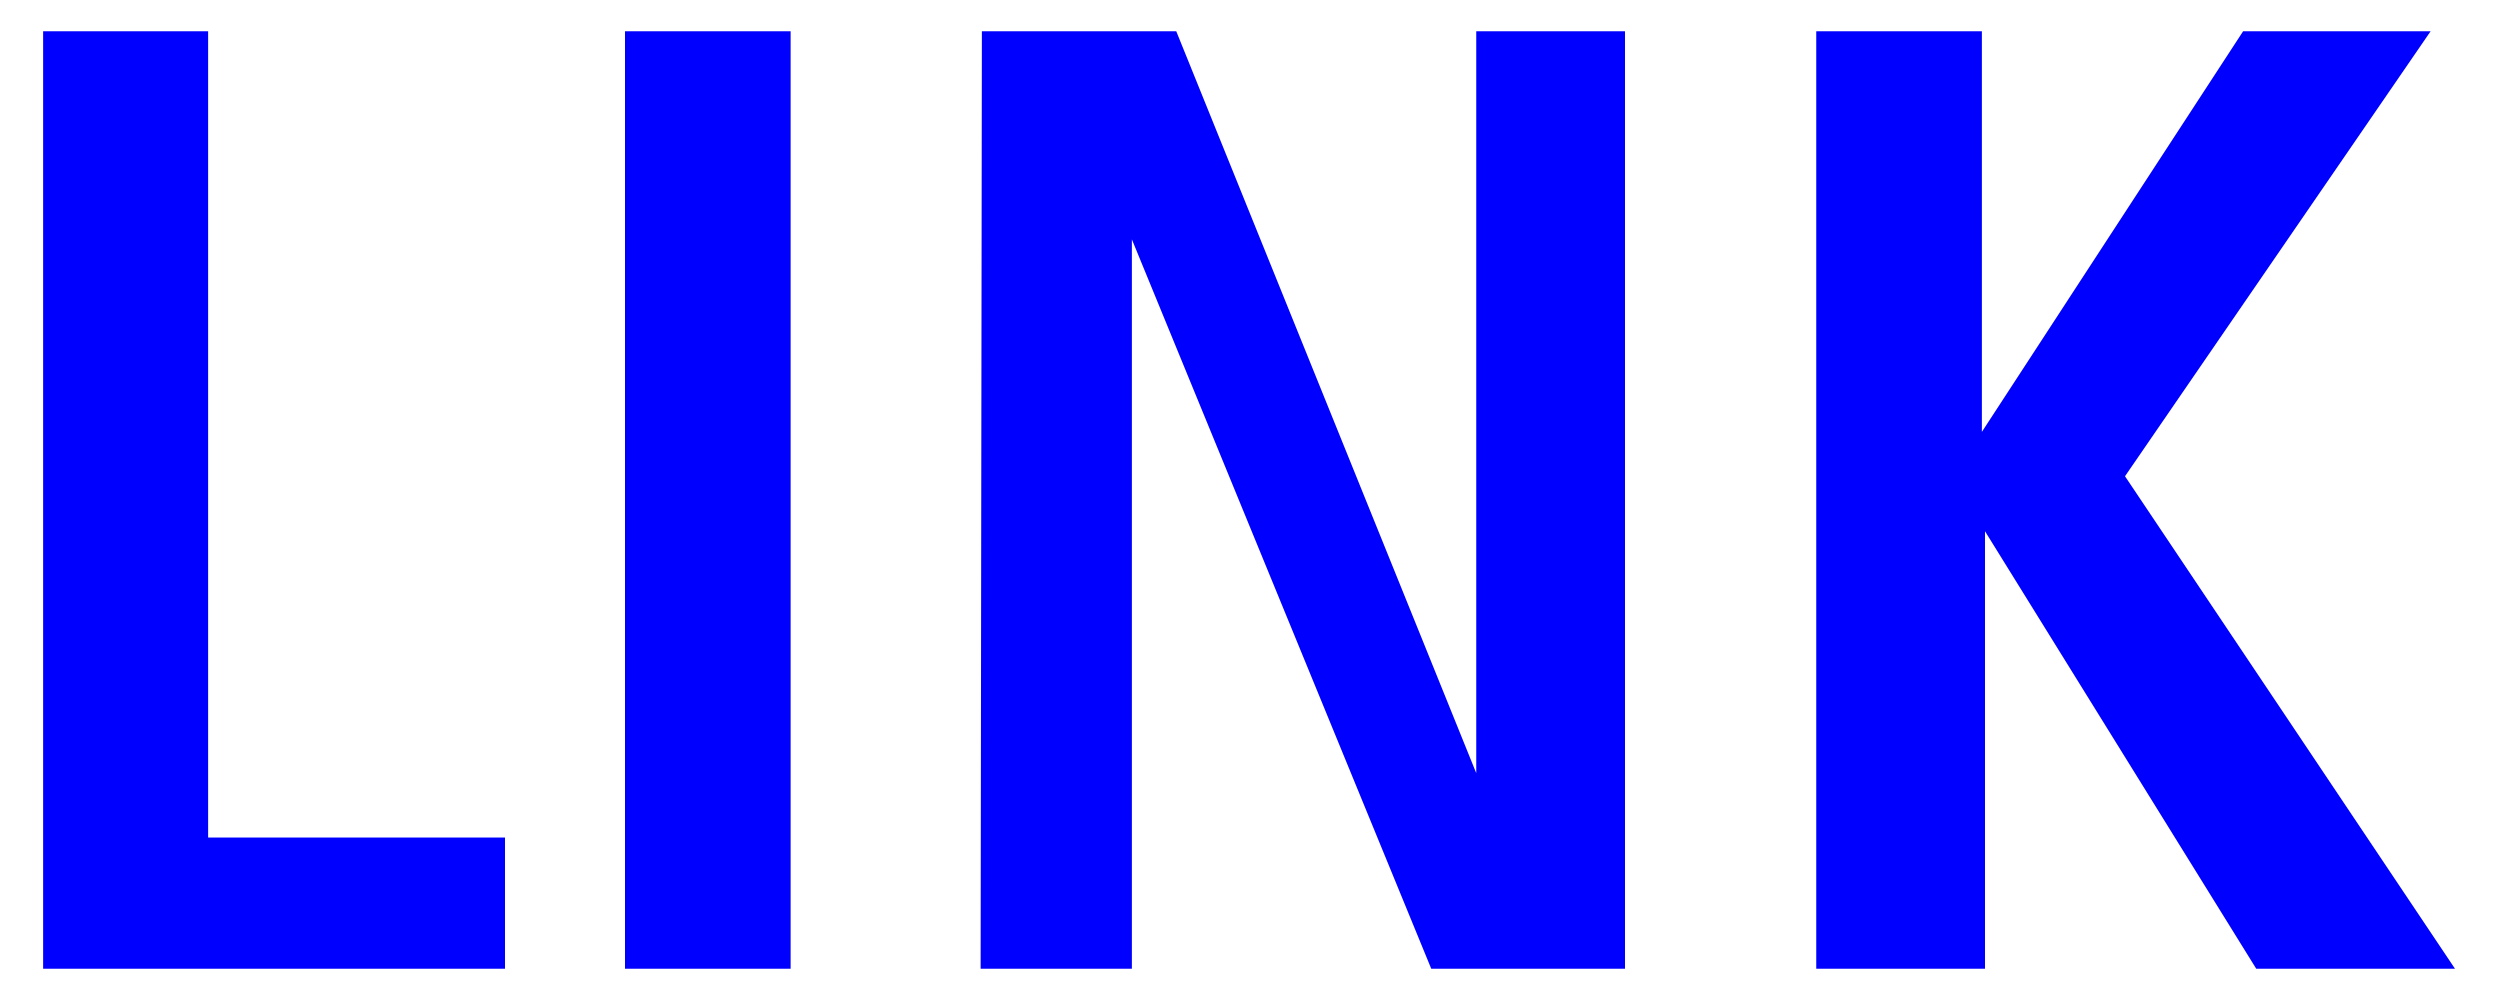 <svg id="レイヤー_1" data-name="レイヤー 1" xmlns="http://www.w3.org/2000/svg" width="40" height="16" viewBox="0 0 40 16">
  <defs>
    <style>
      .cls-1 {
        fill: blue;
      }

      .cls-2 {
        fill: none;
      }
    </style>
  </defs>
  <title>icon_radio-trans-confim-lp_b</title>
  <g id="レイヤー_2" data-name="レイヤー 2">
    <g id="レイヤー_1-2" data-name="レイヤー 1-2">
      <g>
        <path class="cls-1" d="M0.69,0.5H3.33V13.4H8.08v2.1H0.69V0.5ZM10,0.5h2.65v15H10V0.5Zm5.71,0h3.11l4.8,11.87h0V0.5H26v15H22.9L18.11,3.83h0V15.5H15.69Zm13.35,0h2.65V6.91h0L35.89,0.5h3L34,7.62l5.28,7.88H36.1l-4.34-7h0v7H29.06V0.5Z" transform="translate(0 0)"/>
        <rect class="cls-2" width="40" height="16"/>
      </g>
    </g>
  </g>
</svg>

